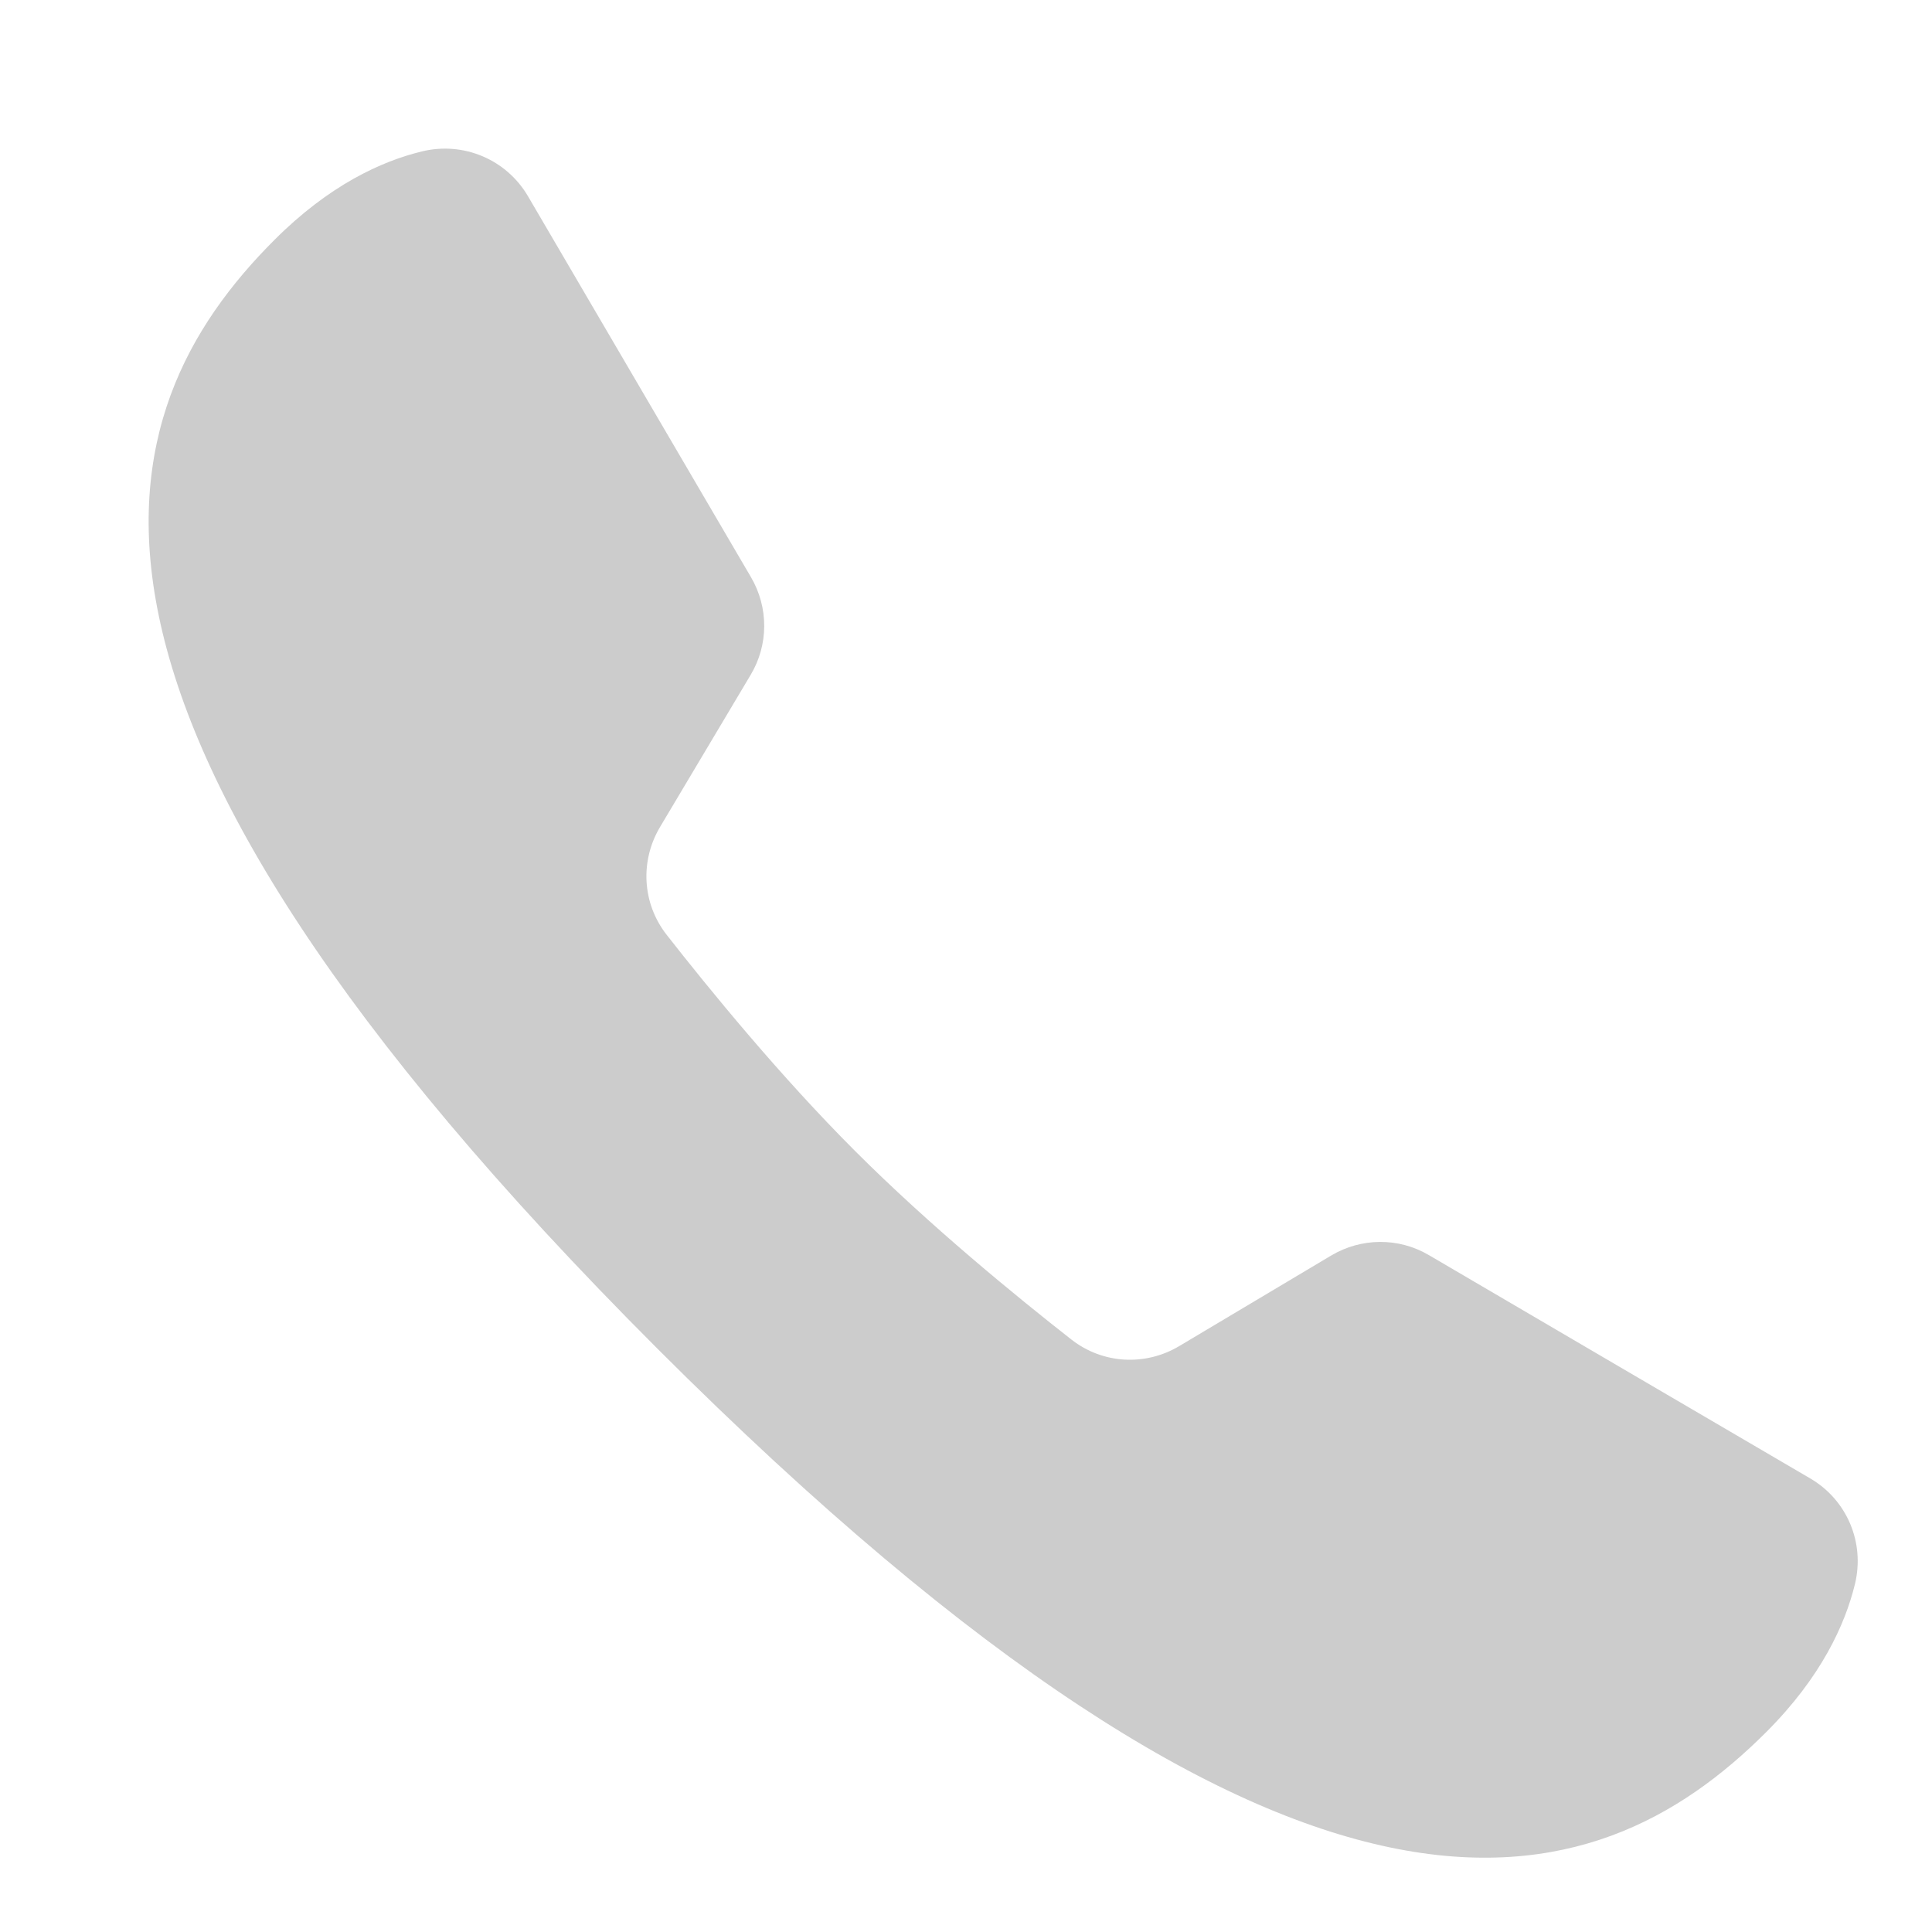 <svg width="18" height="18" viewBox="0 0 18 18" fill="none" xmlns="http://www.w3.org/2000/svg">
<g opacity="0.2">
<path d="M13.31 11.692C13.029 11.528 12.683 11.531 12.403 11.697L10.987 12.541C10.67 12.73 10.274 12.708 9.983 12.481C9.481 12.088 8.671 11.428 7.967 10.724C7.263 10.02 6.603 9.21 6.21 8.708C5.983 8.417 5.961 8.021 6.15 7.704L6.994 6.287C7.161 6.008 7.162 5.66 6.997 5.378L4.919 1.828C4.718 1.485 4.317 1.316 3.93 1.411C3.554 1.502 3.066 1.725 2.555 2.237C0.953 3.84 0.102 6.542 6.126 12.566C12.151 18.59 14.852 17.74 16.455 16.138C16.968 15.625 17.19 15.136 17.282 14.759C17.376 14.373 17.209 13.976 16.867 13.775C16.011 13.274 14.165 12.194 13.31 11.692Z" fill="black"/>
</g>
</svg>
